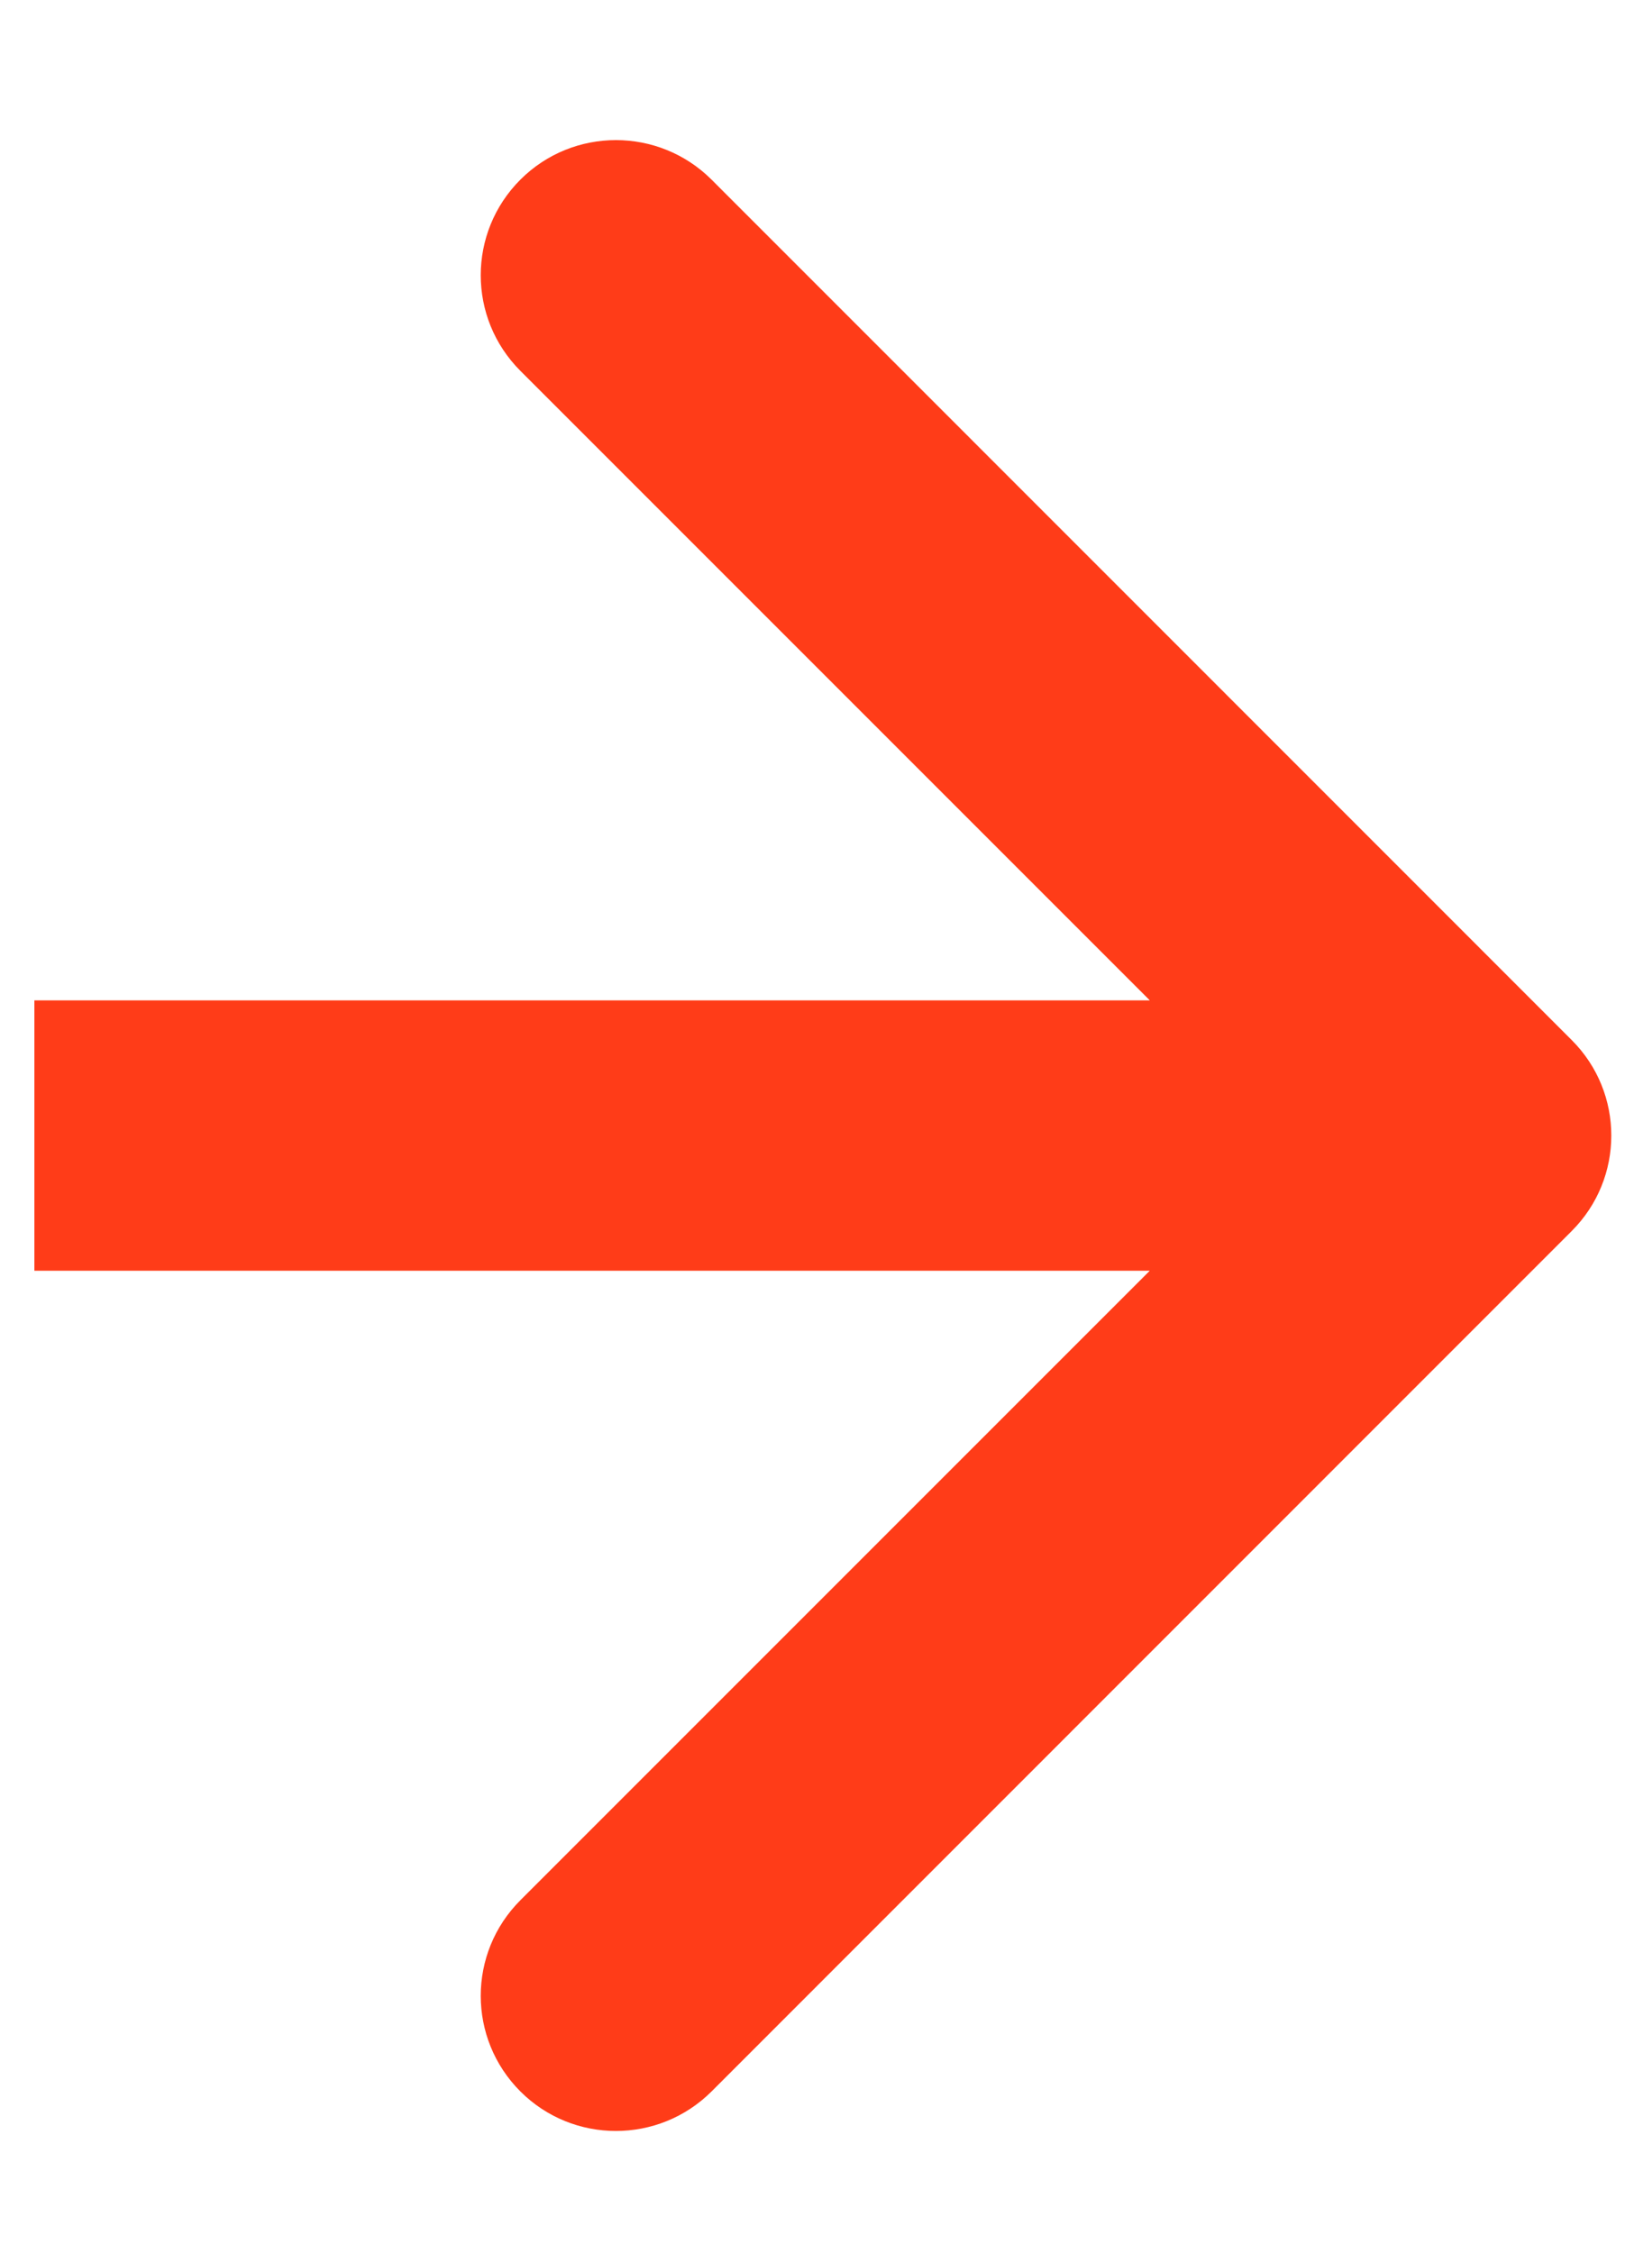<?xml version="1.0" encoding="UTF-8"?> <svg xmlns="http://www.w3.org/2000/svg" width="11" height="15" viewBox="0 0 11 15" fill="none"><path d="M10.465 8.196C10.817 7.845 10.817 7.275 10.465 6.924L4.738 1.196C4.386 0.845 3.816 0.845 3.465 1.196C3.113 1.548 3.113 2.117 3.465 2.469L8.556 7.56L3.465 12.651C3.113 13.003 3.113 13.572 3.465 13.924C3.816 14.275 4.386 14.275 4.738 13.924L10.465 8.196ZM0.229 8.46L9.829 8.46L9.829 6.66L0.229 6.66L0.229 8.46Z" fill="#FF3C18"></path></svg> 